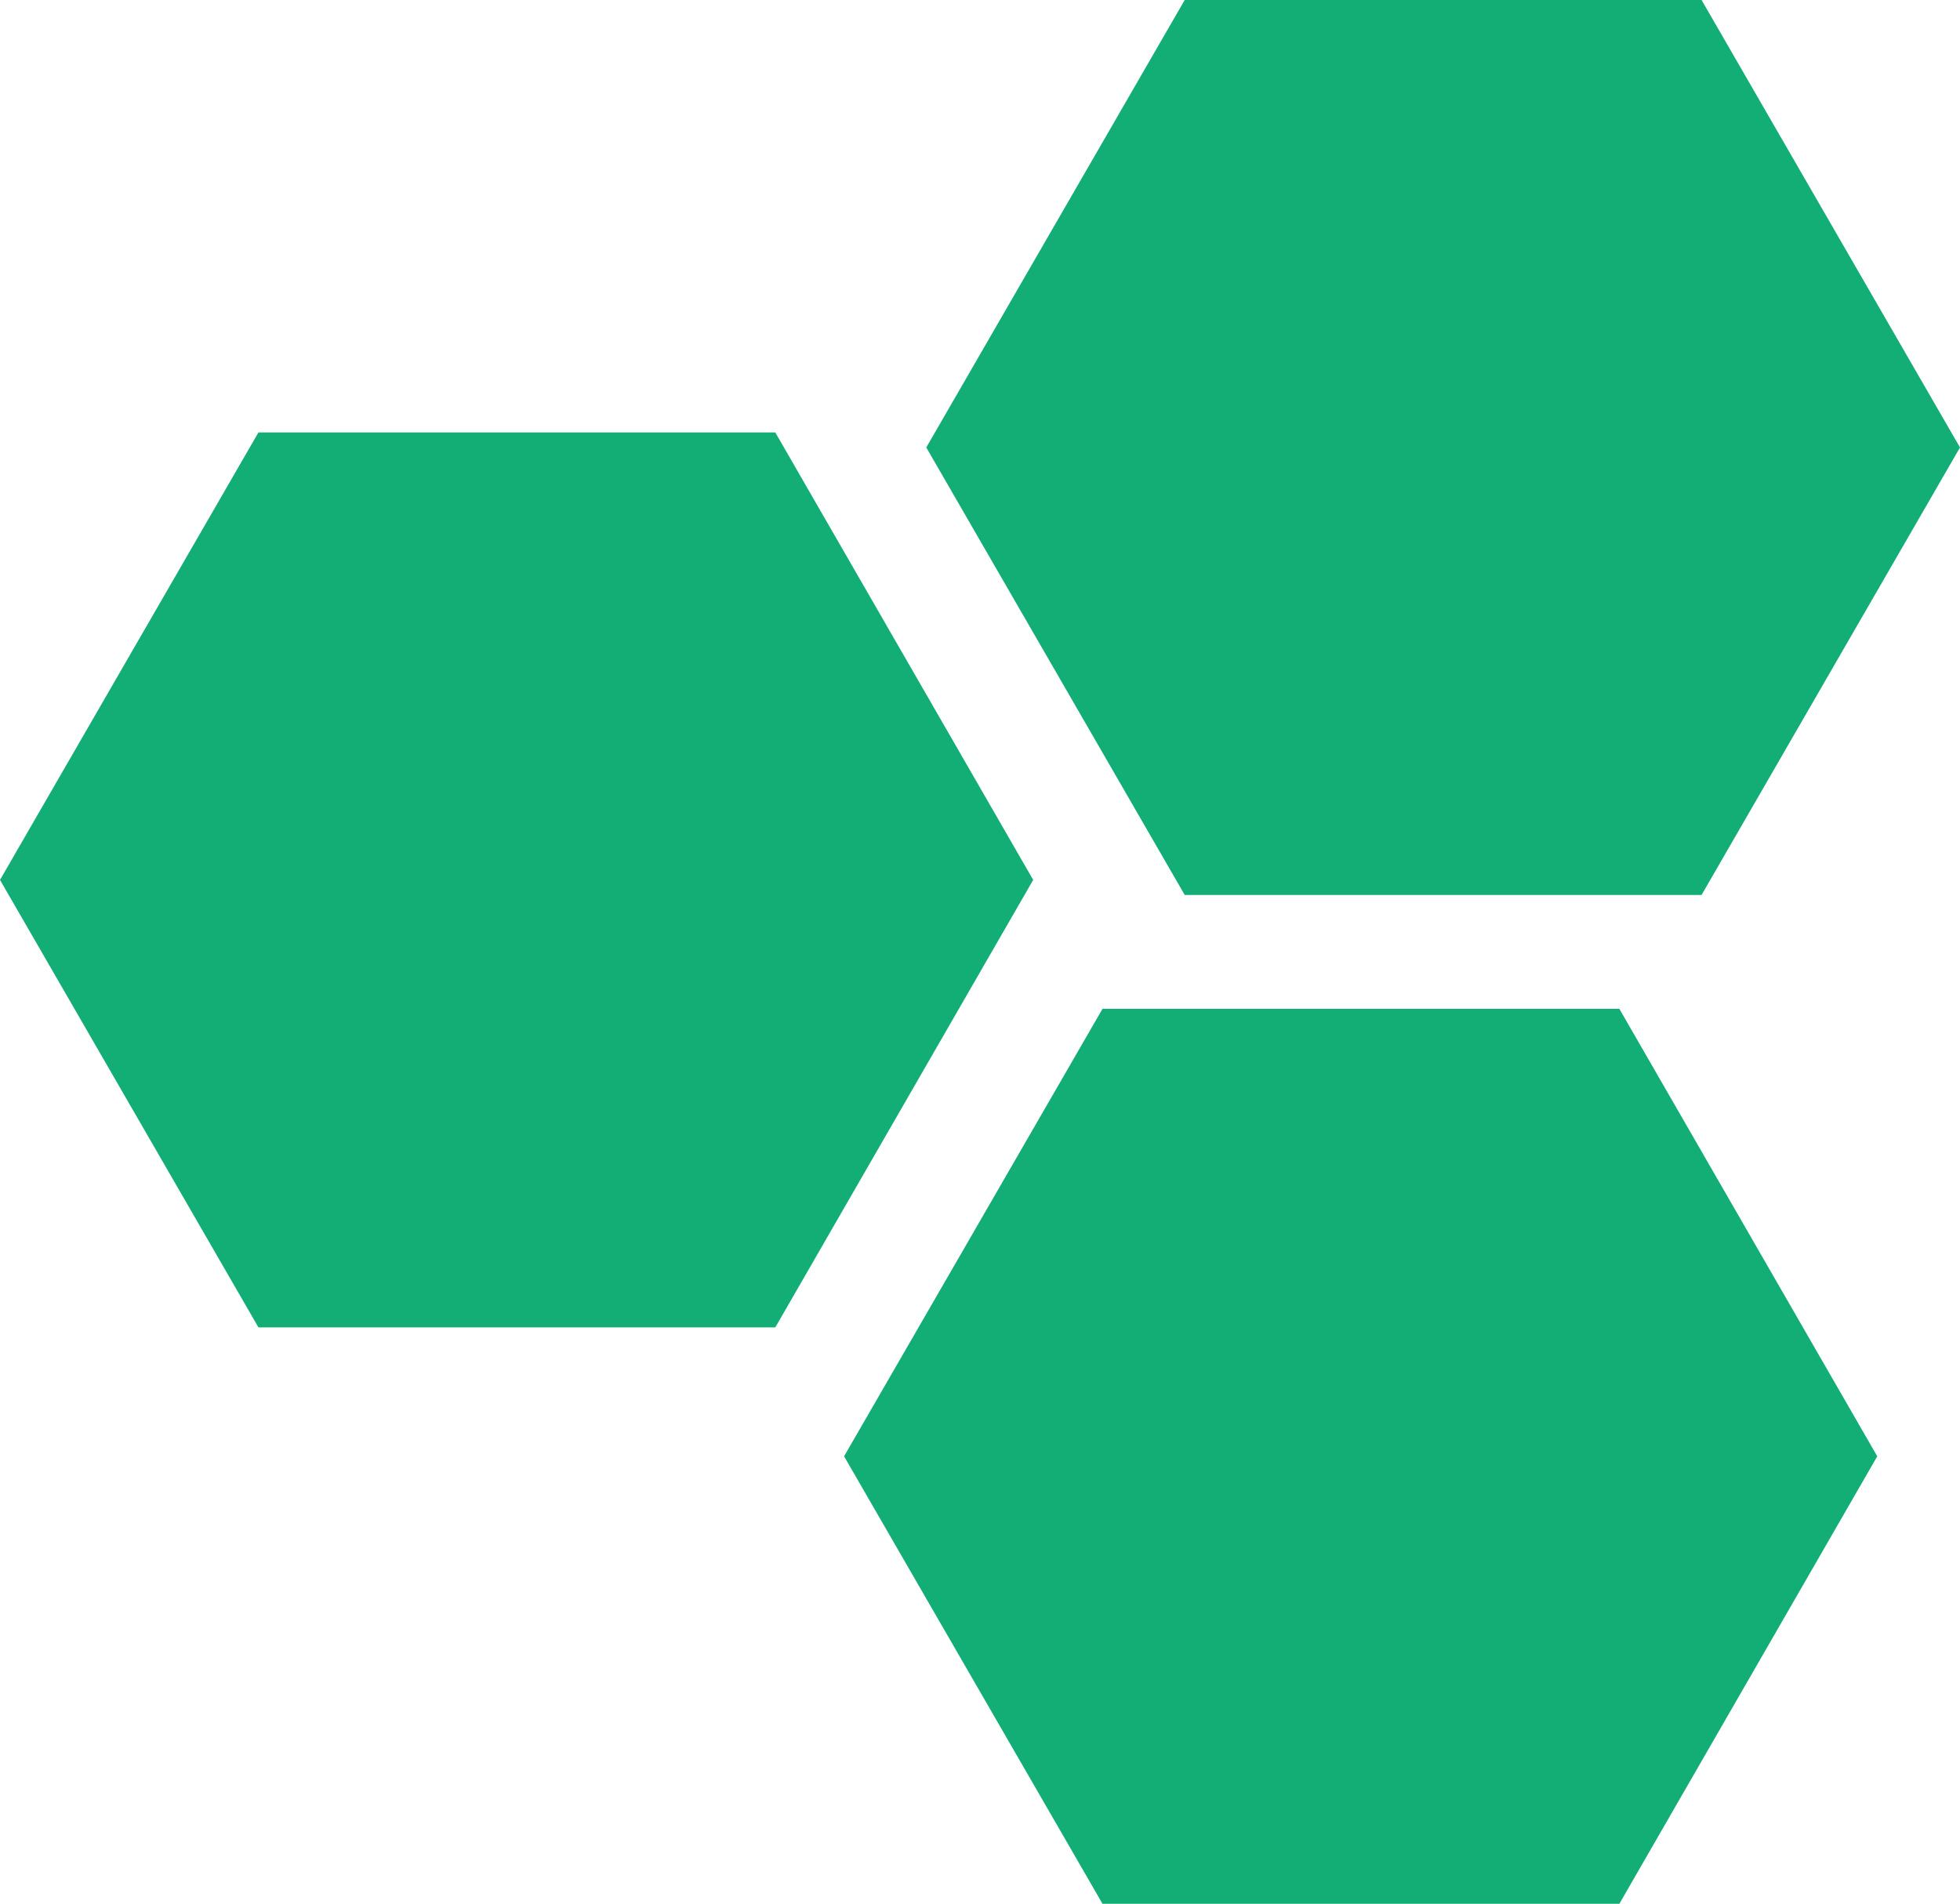 <svg xmlns="http://www.w3.org/2000/svg" id="Layer_2" data-name="Layer 2" viewBox="0 0 36.48 35.44"><defs><style>
      .cls-1 {
        fill: #12ae75;
      }
    </style></defs><g id="Layer_1-2" data-name="Layer 1"><g><polygon class="cls-1" points="19.23 16.38 14.43 8.05 4.81 8.05 0 16.38 4.81 24.71 14.43 24.71 19.23 16.38"></polygon><polygon class="cls-1" points="34.94 27.11 30.14 18.78 20.52 18.78 15.71 27.11 20.52 35.44 30.14 35.44 34.94 27.11"></polygon><polygon class="cls-1" points="36.48 8.33 31.67 0 22.05 0 17.24 8.33 22.05 16.66 31.67 16.66 36.48 8.33"></polygon></g></g></svg>